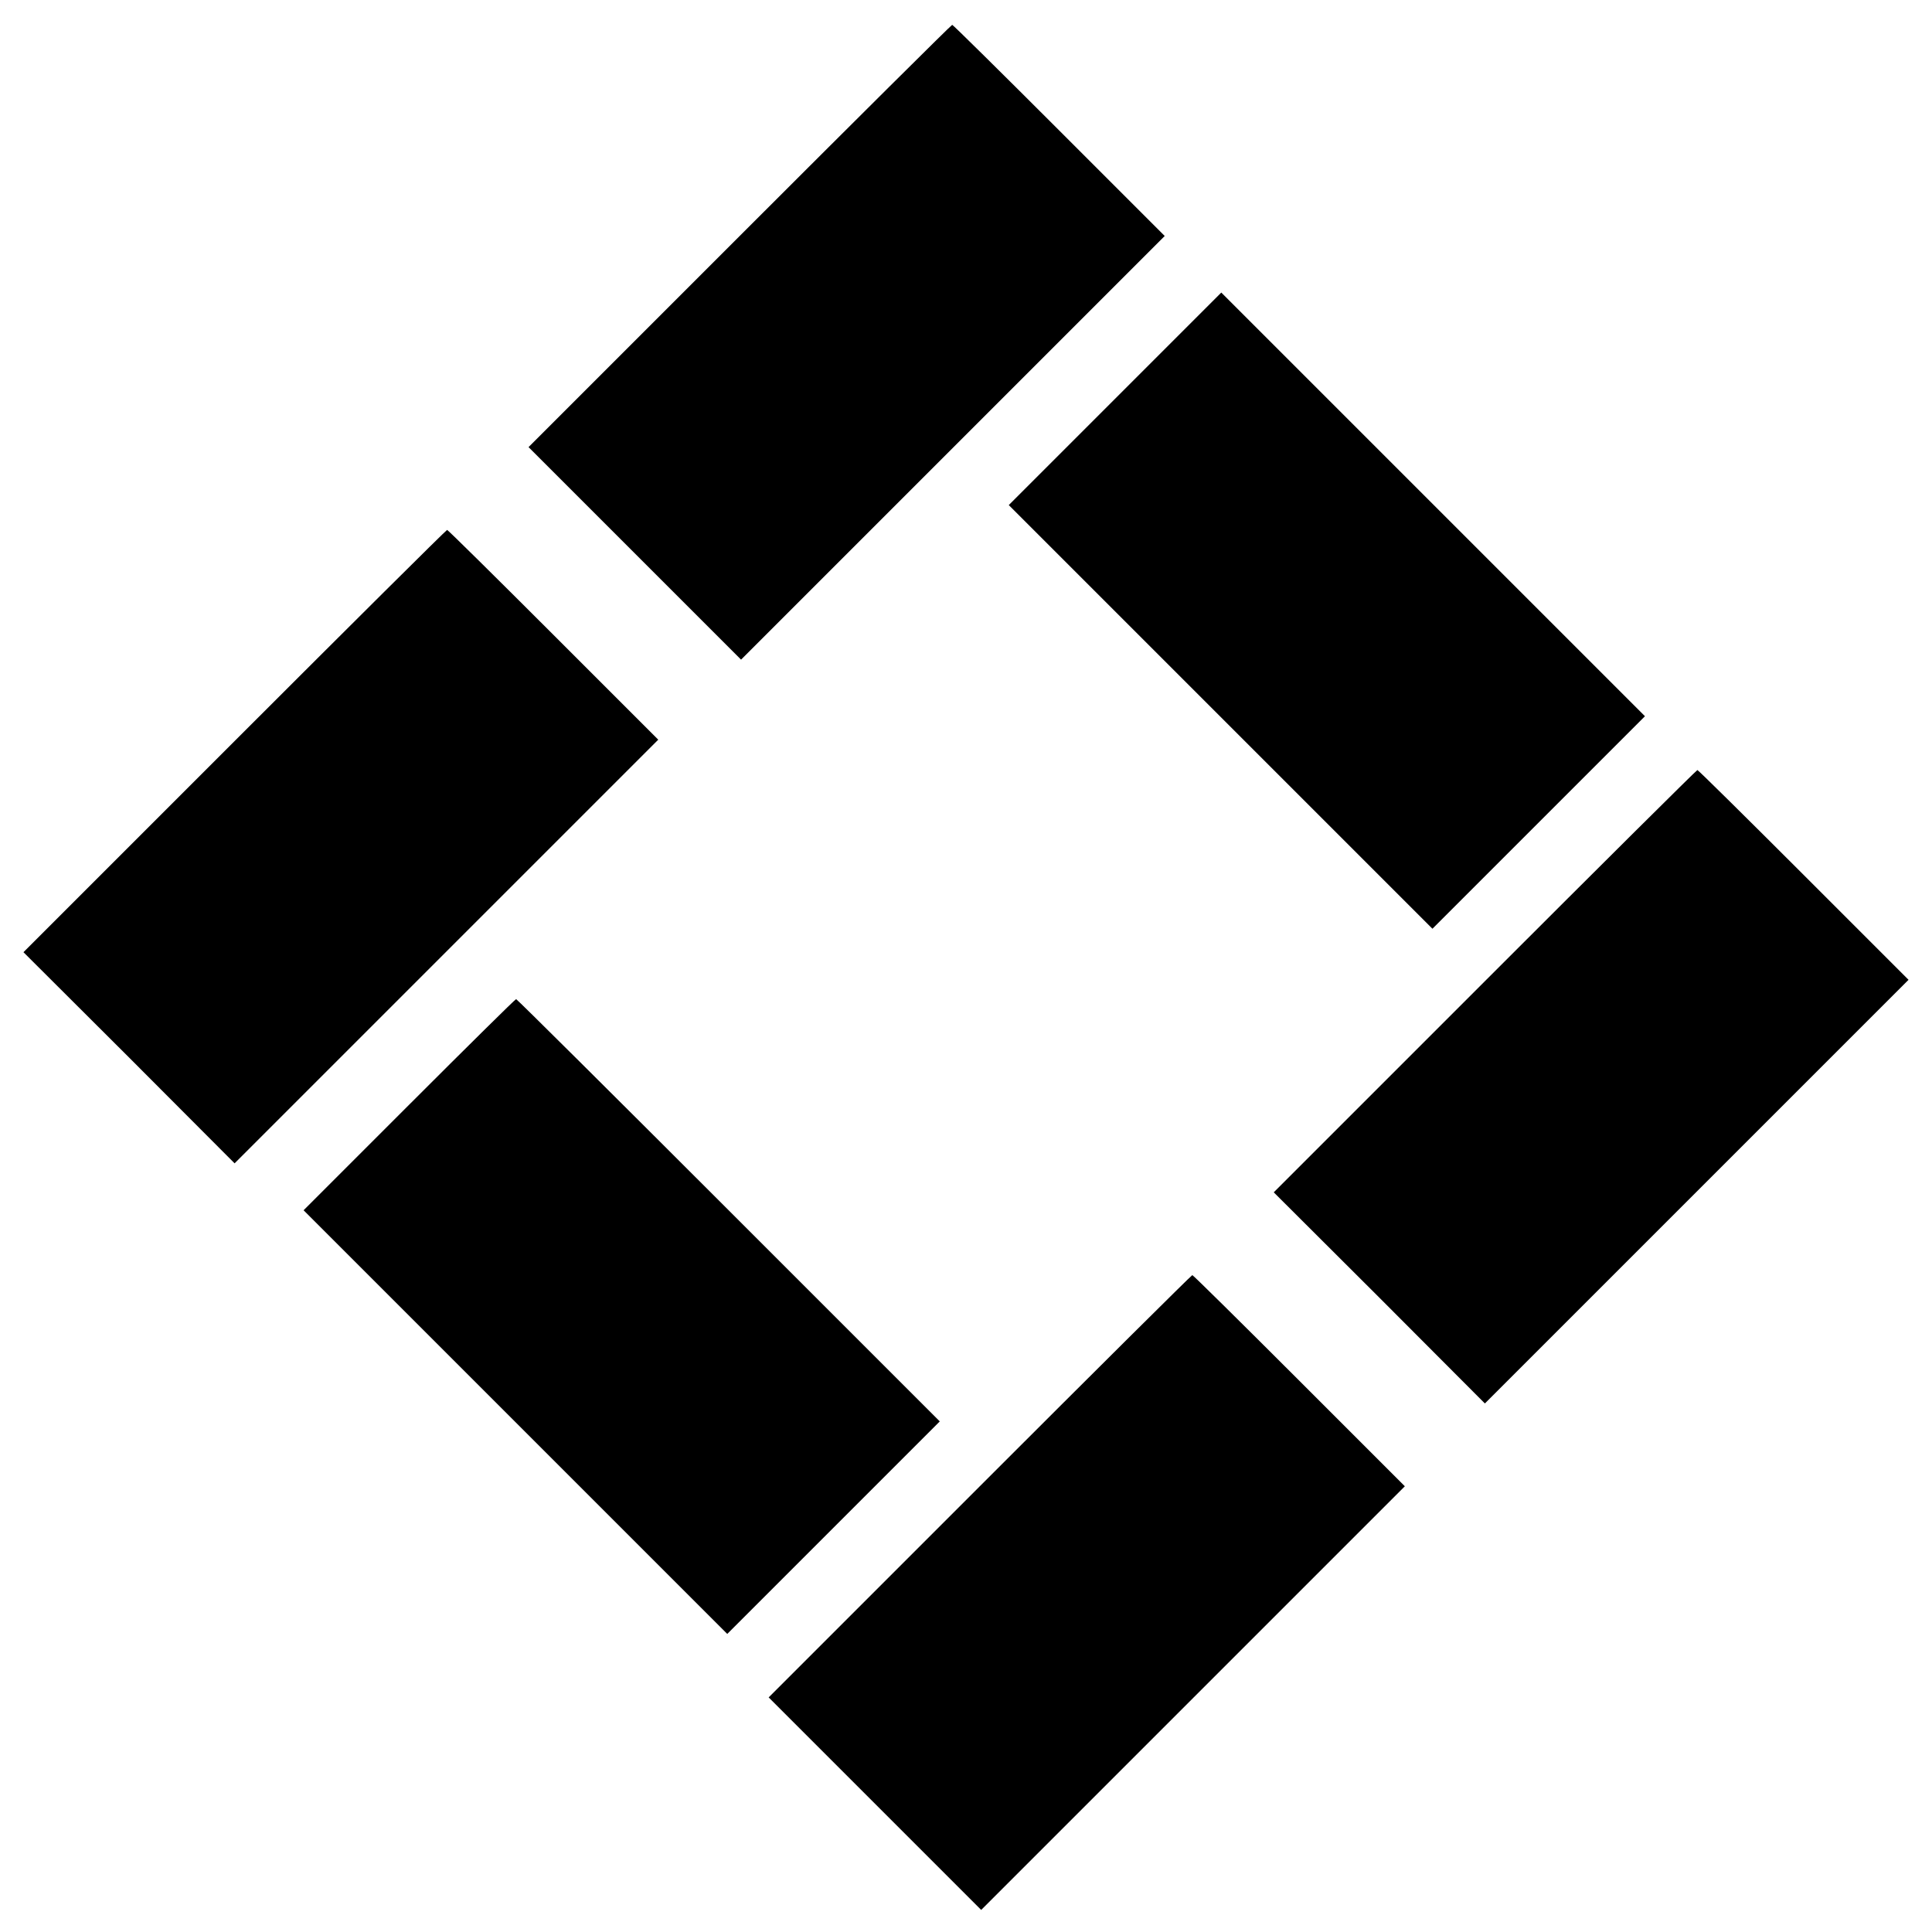 <?xml version="1.0" standalone="no"?>
<!DOCTYPE svg PUBLIC "-//W3C//DTD SVG 20010904//EN"
 "http://www.w3.org/TR/2001/REC-SVG-20010904/DTD/svg10.dtd">
<svg version="1.0" xmlns="http://www.w3.org/2000/svg"
 width="700pt" height="700pt" viewBox="0 0 700 700"
 preserveAspectRatio="xMidYMid meet">
<g transform="translate(0,700) scale(0.1,-0.1)"
fill="#000000" stroke="none">
<path d="M2680 6145 l-765 -765 385 -385 385 -385 767 767 768 768 -382 382
c-211 211 -385 383 -388 383 -3 0 -349 -344 -770 -765z"/>
<path d="M4040 5555 l-385 -385 768 -768 767 -767 385 385 385 385 -768 768
-767 767 -385 -385z"/>
<path d="M850 4315 l-765 -765 383 -382 382 -383 767 767 768 768 -380 380
c-209 209 -382 380 -385 380 -3 0 -349 -344 -770 -765z"/>
<path d="M5380 3445 l-765 -765 383 -382 382 -383 767 767 768 768 -380 380
c-209 209 -382 380 -385 380 -3 0 -349 -344 -770 -765z"/>
<path d="M1482 2997 l-382 -382 768 -768 767 -767 385 385 385 385 -765 765
c-421 421 -767 765 -770 765 -3 0 -177 -172 -388 -383z"/>
<path d="M3550 1615 l-765 -765 385 -385 385 -385 767 767 768 768 -382 382
c-211 211 -385 383 -388 383 -3 0 -349 -344 -770 -765z"/>
</g>
</svg>
